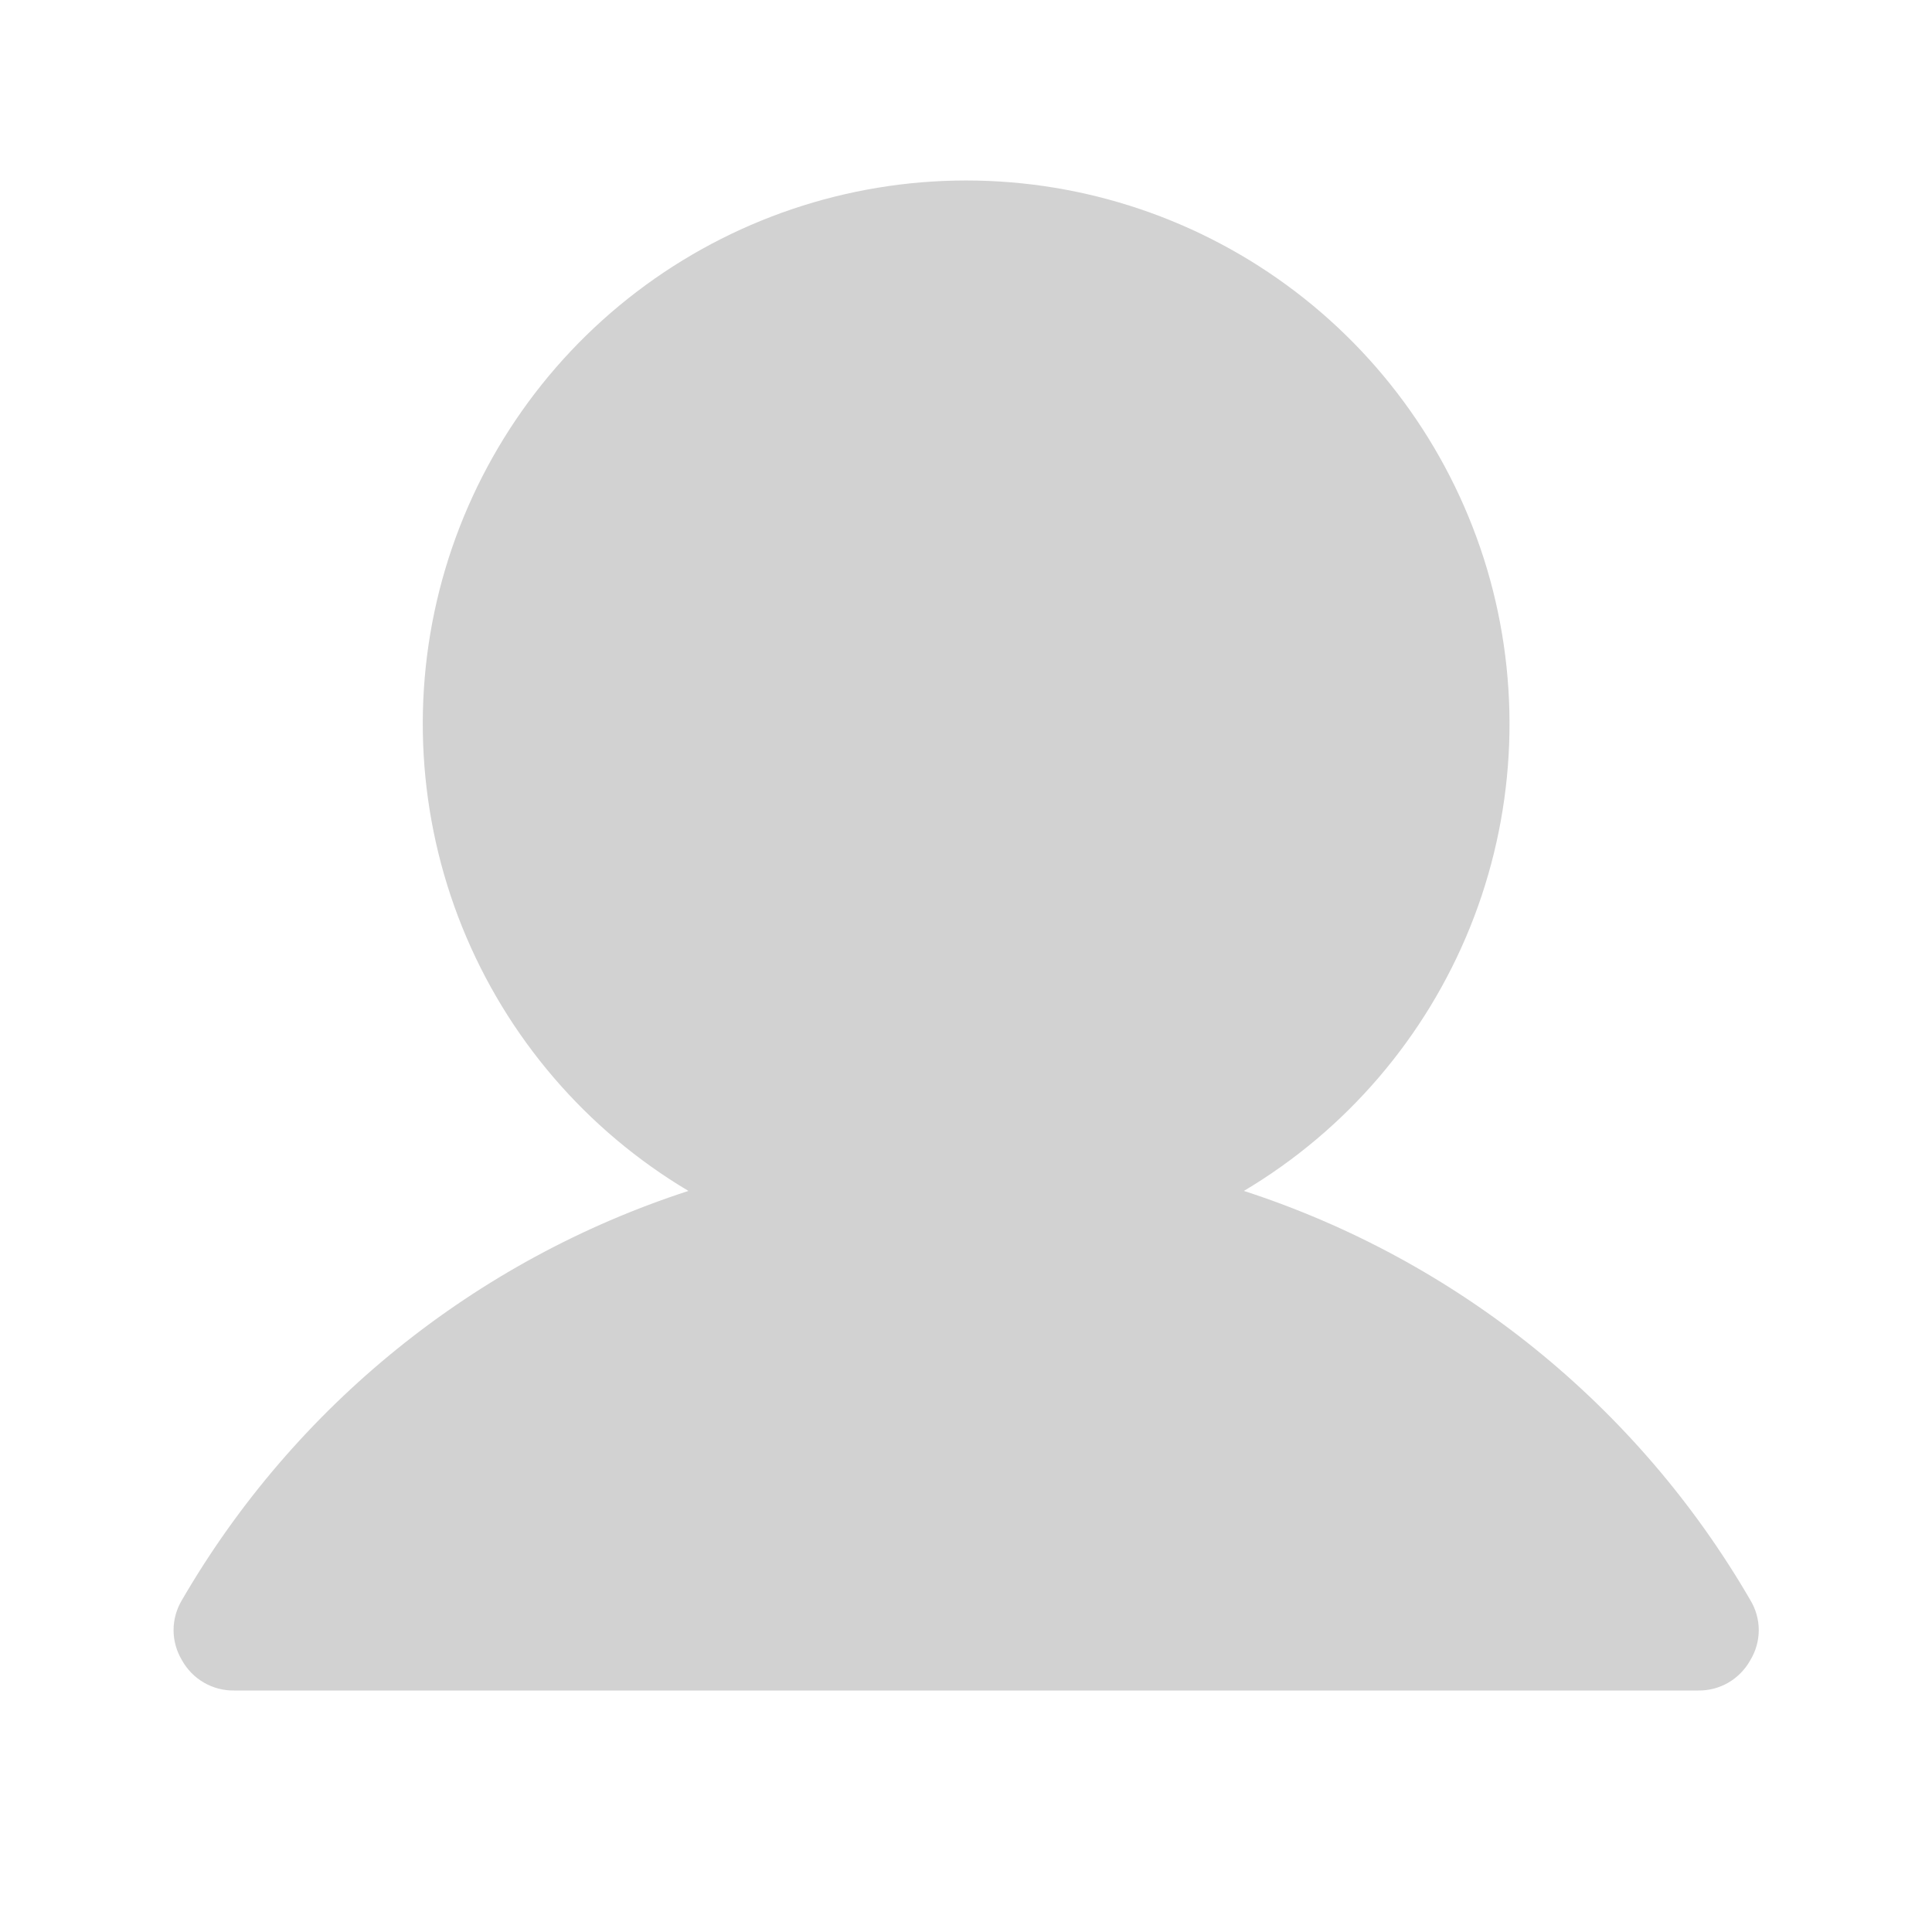 <svg width="24" height="24" viewBox="0 0 24 24" fill="none" xmlns="http://www.w3.org/2000/svg">
<path d="M21.742 19.875C20.343 17.464 18.103 15.655 15.452 14.794C16.723 14.038 17.71 12.886 18.263 11.515C18.815 10.144 18.902 8.629 18.511 7.203C18.119 5.778 17.27 4.52 16.094 3.624C14.918 2.728 13.48 2.242 12.002 2.242C10.524 2.242 9.086 2.728 7.91 3.624C6.734 4.52 5.885 5.778 5.493 7.203C5.101 8.629 5.189 10.144 5.741 11.515C6.294 12.886 7.281 14.038 8.552 14.794C5.901 15.655 3.661 17.464 2.261 19.875C2.193 19.988 2.156 20.118 2.156 20.25C2.156 20.382 2.193 20.512 2.261 20.625C2.325 20.74 2.419 20.836 2.533 20.902C2.647 20.968 2.777 21.002 2.908 21H21.096C21.227 21.002 21.357 20.968 21.471 20.902C21.584 20.836 21.678 20.74 21.742 20.625C21.811 20.512 21.848 20.382 21.848 20.25C21.848 20.118 21.811 19.988 21.742 19.875Z" fill="#D2D2D2"/>
</svg>
